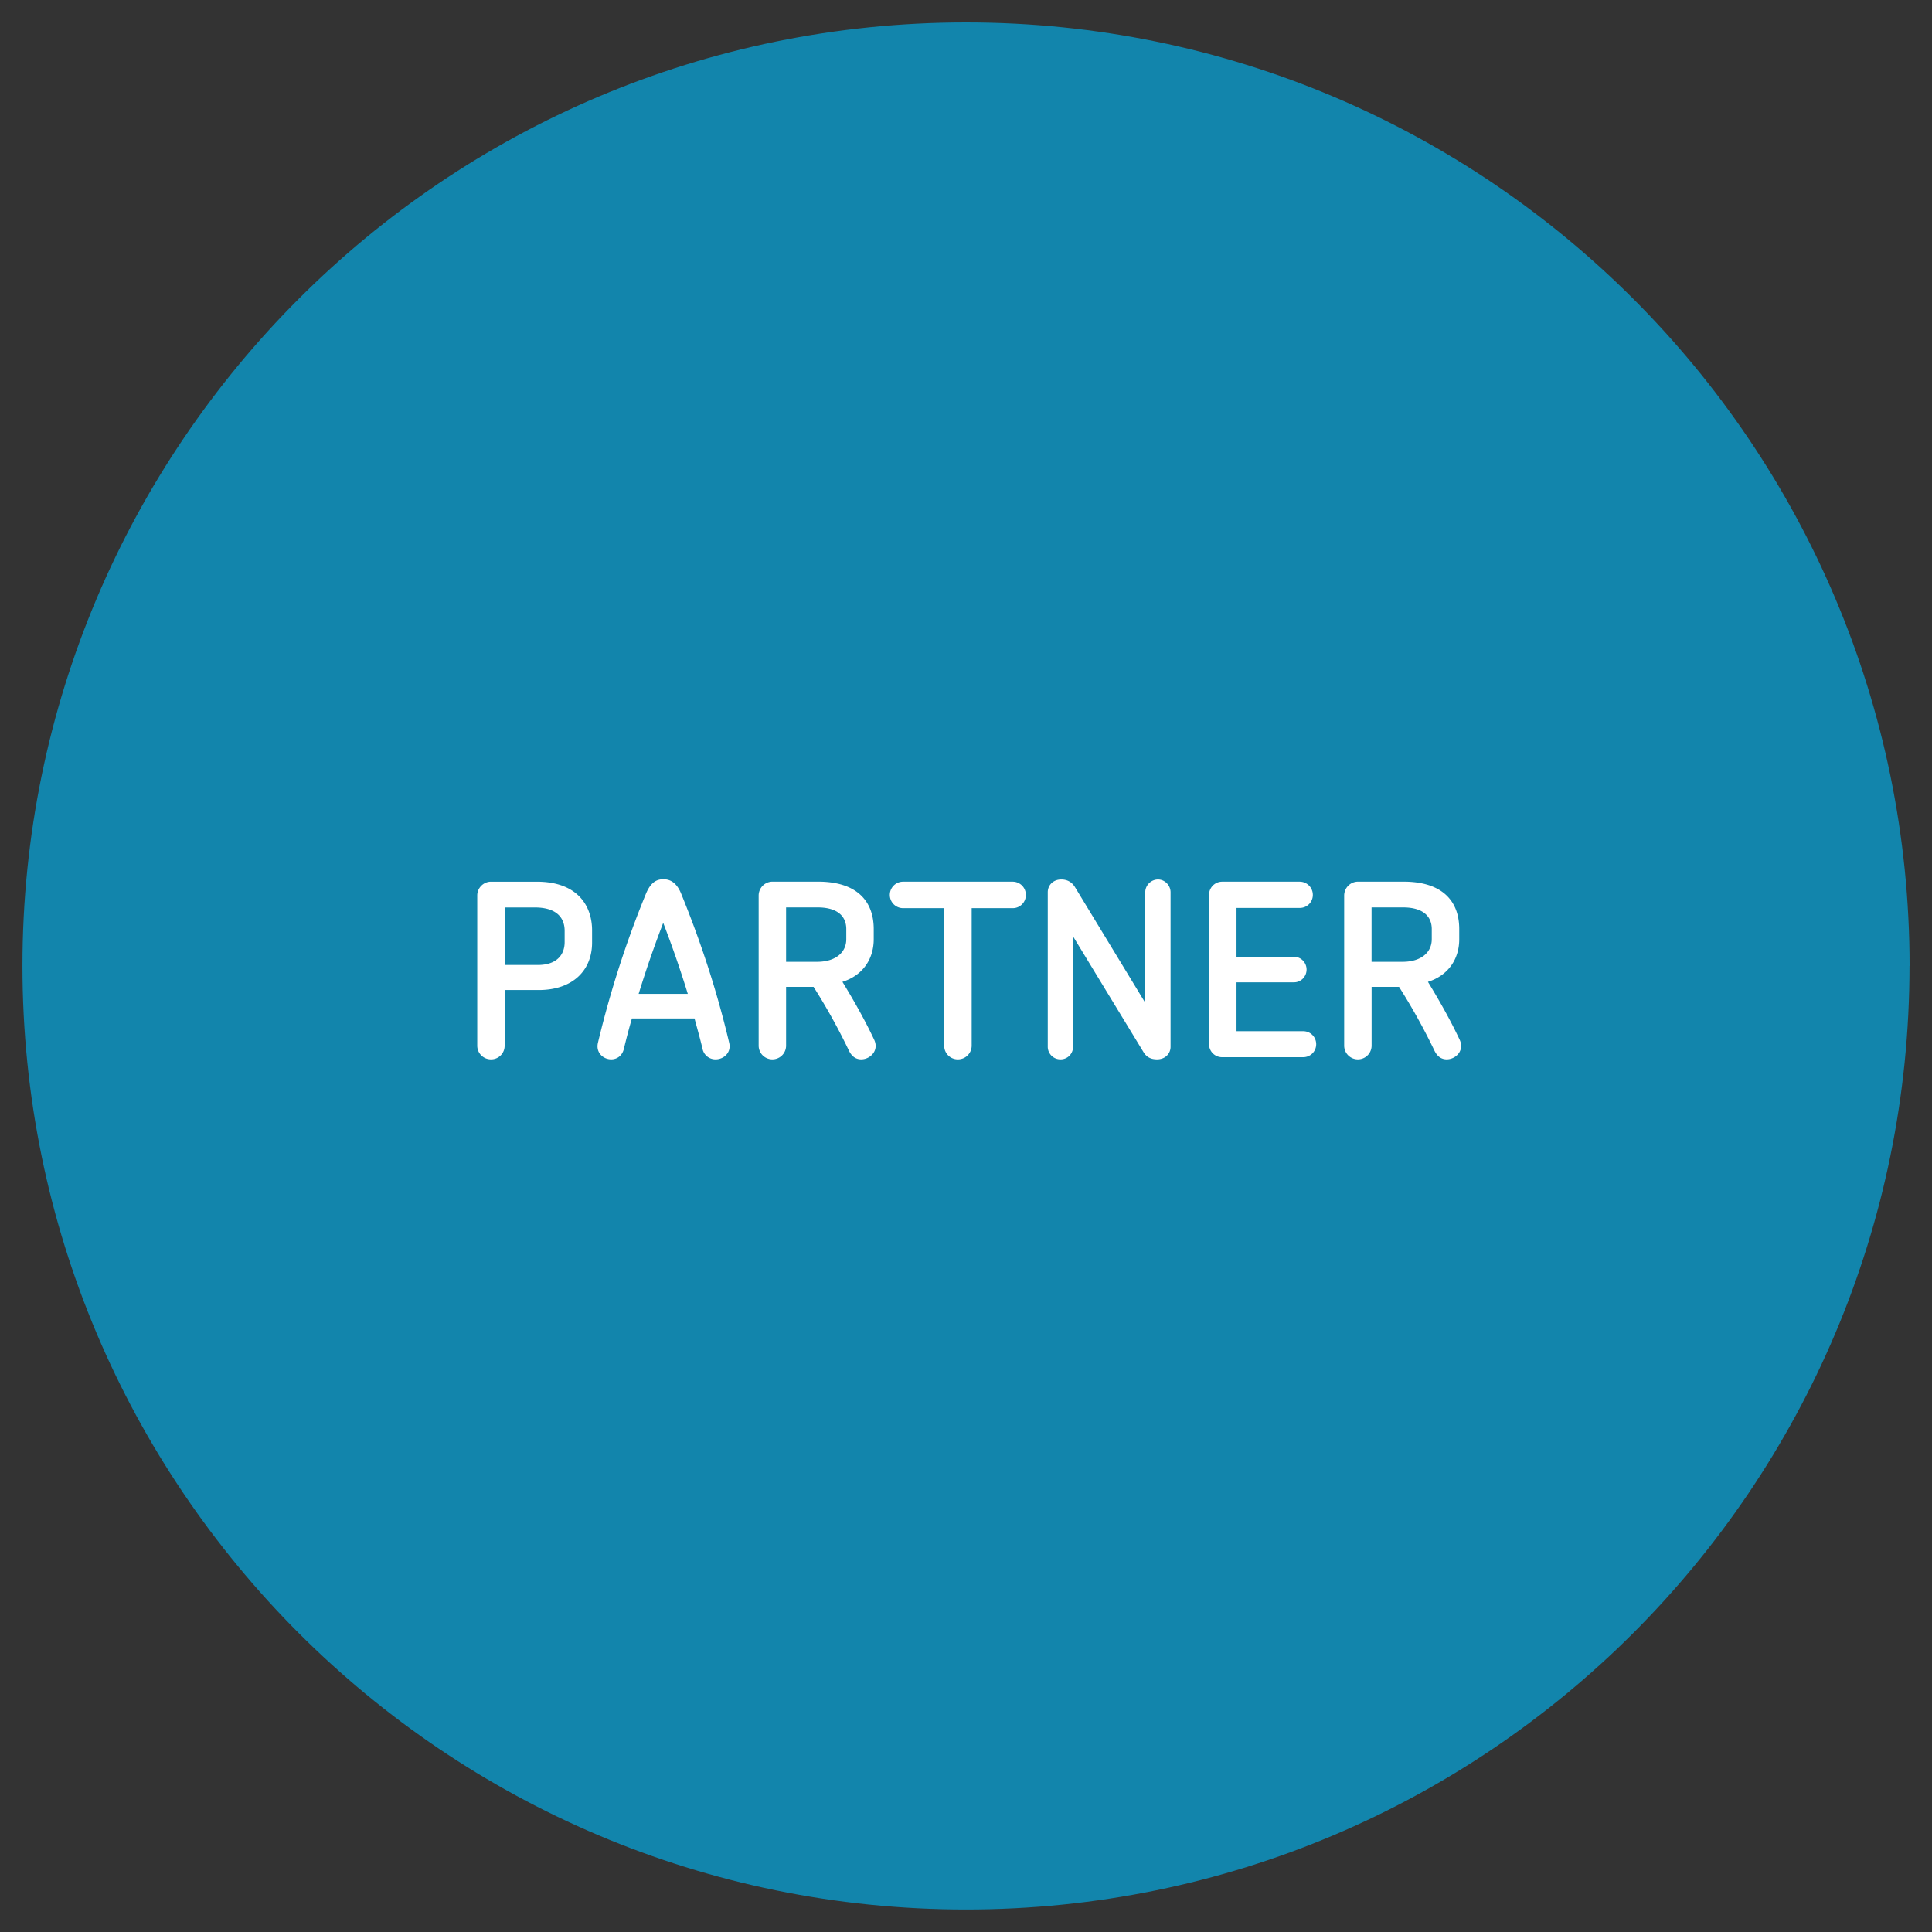 <svg xmlns="http://www.w3.org/2000/svg" width="50" height="50" fill="none"><rect width="100%" height="100%" fill="#333333" stroke="none"/><path fill="#1285AC" d="M49.418 24.999c0 13.486-10.932 24.419-24.419 24.419C11.513 49.418.581 38.485.581 24.999S11.513.58 25 .58s24.42 10.933 24.42 24.419Z"/><path fill="#fff" d="M14.613 24.089c0-.287-.156-.604-.773-.604h-.78v1.489h.855c.51 0 .698-.281.698-.592v-.293Zm-.673 1.533h-.88v1.439a.35.35 0 0 1-.354.355.354.354 0 0 1-.355-.355v-3.888c0-.193.162-.355.355-.355h1.184c1.078 0 1.433.648 1.433 1.259v.317c0 .723-.504 1.228-1.383 1.228Zm3.224-1.739a27.964 27.964 0 0 0-.636 1.838H17.8a27.964 27.964 0 0 0-.636-1.838Zm1.358 3.533a.34.34 0 0 1-.342-.28c-.063-.262-.137-.524-.206-.779h-1.62c-.075.255-.143.517-.206.779-.043.193-.187.28-.33.28-.199 0-.405-.168-.343-.43a26.081 26.081 0 0 1 1.24-3.851c.131-.318.293-.38.455-.38.156 0 .337.069.461.38.5 1.228.916 2.48 1.24 3.851.063.262-.149.43-.349.43Zm3.38-3.371c0-.324-.218-.561-.742-.561h-.816v1.408h.798c.492 0 .76-.249.76-.585v-.262Zm.386 3.371c-.118 0-.231-.056-.311-.212a15.928 15.928 0 0 0-.922-1.664h-.711v1.521a.355.355 0 0 1-.71 0v-3.888a.36.36 0 0 1 .355-.356h1.184c.984 0 1.439.486 1.439 1.228v.262c0 .504-.274.934-.81 1.103.305.498.586.997.823 1.501.13.281-.107.505-.337.505Zm3.918-3.913h-1.059v3.558a.355.355 0 0 1-.356.355.351.351 0 0 1-.355-.355v-3.558h-1.065a.342.342 0 1 1 0-.685h2.835a.34.34 0 0 1 .343.342.338.338 0 0 1-.343.343Zm3.739 3.913c-.15 0-.262-.05-.343-.174l-1.832-3.01v2.86a.321.321 0 0 1-.324.324.327.327 0 0 1-.33-.324v-4c0-.181.137-.331.35-.331.15 0 .267.063.348.187l1.825 3.004v-2.86c0-.181.15-.331.331-.331.174 0 .324.15.324.331v4c0 .174-.137.324-.349.324Zm3.782-.056h-2.1a.336.336 0 0 1-.337-.337V23.16a.34.34 0 0 1 .337-.342h2.013a.34.34 0 0 1 .336.342.335.335 0 0 1-.336.337h-1.639v1.265h1.489c.181 0 .324.15.324.33 0 .181-.143.33-.324.33h-1.489v1.265h1.726c.187 0 .336.15.336.337a.335.335 0 0 1-.336.336Zm3.327-3.315c0-.324-.219-.561-.742-.561h-.816v1.408h.798c.492 0 .76-.249.76-.585v-.262Zm.386 3.371c-.118 0-.23-.056-.31-.212a15.928 15.928 0 0 0-.923-1.664h-.71v1.521a.355.355 0 0 1-.71 0v-3.888a.36.36 0 0 1 .354-.356h1.184c.984 0 1.44.486 1.44 1.228v.262c0 .504-.275.934-.81 1.103.304.498.585.997.822 1.501.13.281-.106.505-.337.505Z"/></svg>